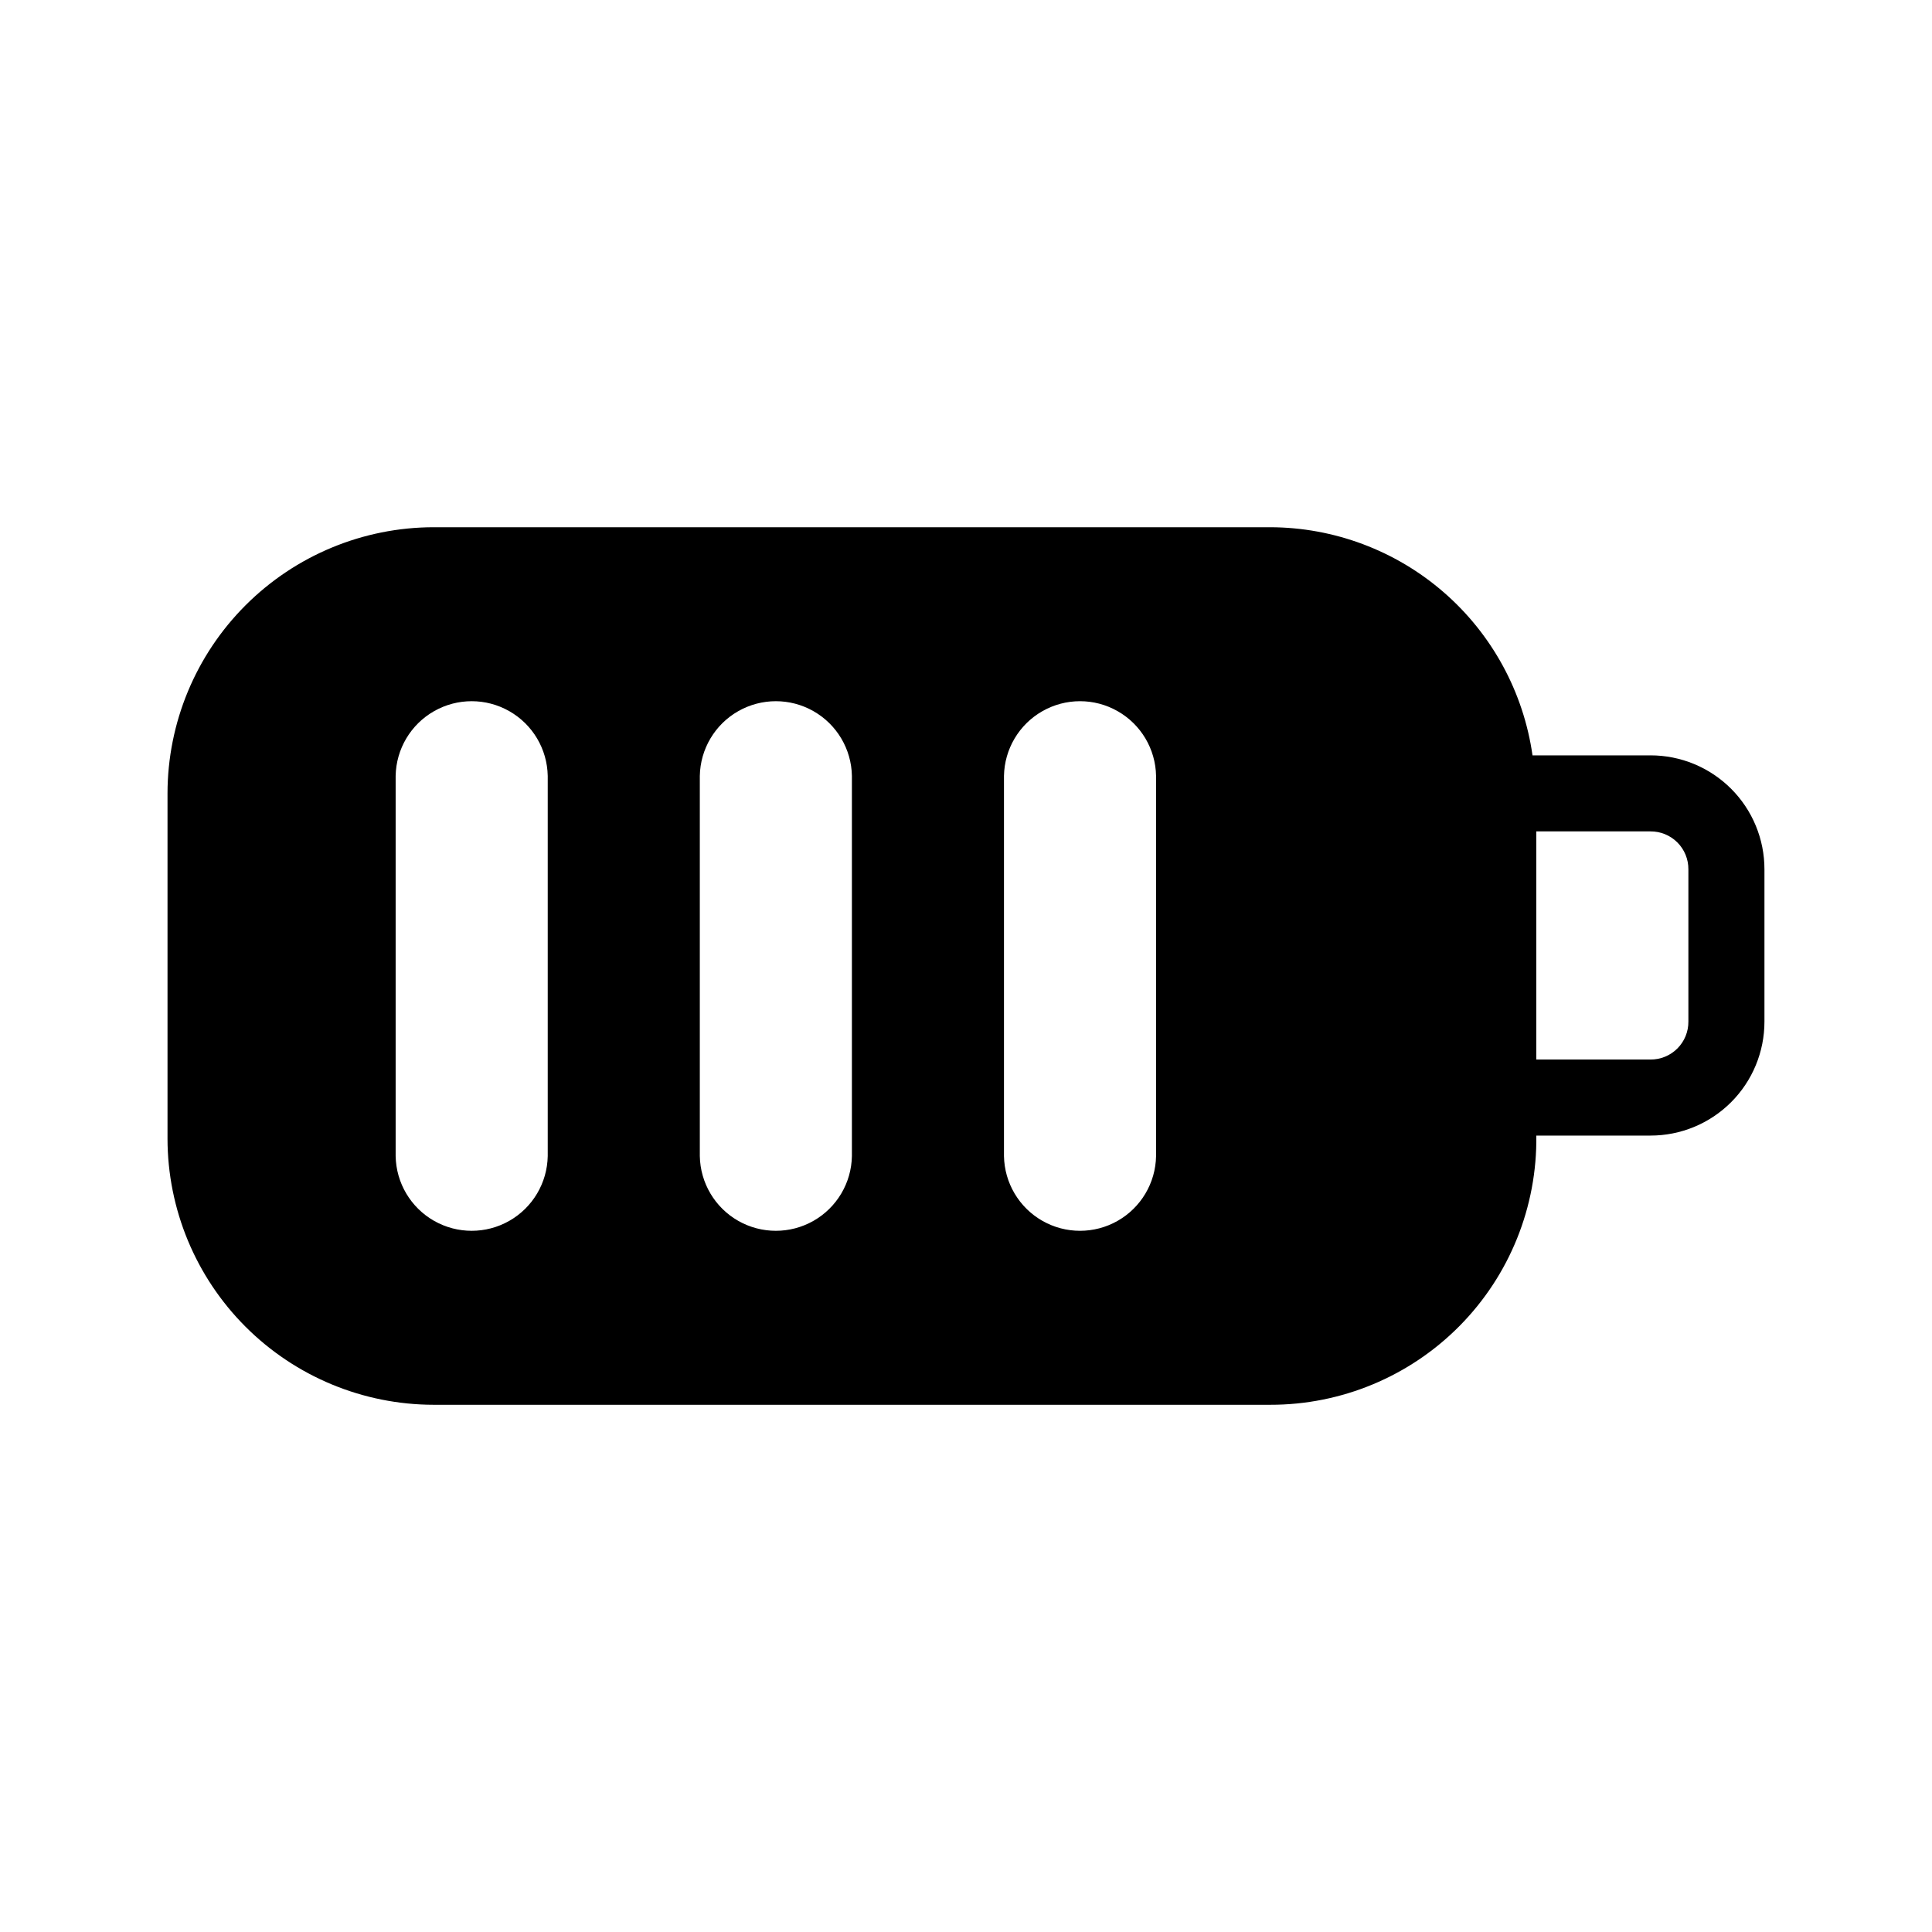 <?xml version="1.0" encoding="UTF-8"?>
<!-- Uploaded to: SVG Repo, www.svgrepo.com, Generator: SVG Repo Mixer Tools -->
<svg fill="#000000" width="800px" height="800px" version="1.1" viewBox="144 144 512 512" xmlns="http://www.w3.org/2000/svg">
 <path d="m581.37 344.18h-31.238c-2.383-16.754-10.723-32.086-23.492-43.188-12.77-11.105-29.109-17.234-46.031-17.27h-221.68c-18.703 0.02-36.629 7.457-49.855 20.684-13.223 13.223-20.66 31.148-20.68 49.852v91.492c0.02 18.699 7.457 36.629 20.68 49.852 13.227 13.223 31.152 20.66 49.855 20.68h221.68c18.855 0.035 36.941-7.492 50.199-20.902 13.258-13.41 20.582-31.582 20.332-50.438h30.23c8.02 0.012 15.715-3.168 21.387-8.84 5.672-5.672 8.852-13.367 8.84-21.387v-40.305c0.012-8.023-3.168-15.715-8.84-21.387-5.672-5.672-13.367-8.855-21.387-8.844zm-332.52 106.2v-100.76c0.129-7.113 3.996-13.633 10.18-17.152 6.184-3.523 13.762-3.523 19.945 0 6.184 3.519 10.051 10.039 10.18 17.152v100.76c-0.129 7.113-3.996 13.633-10.18 17.156-6.184 3.519-13.762 3.519-19.945 0-6.184-3.523-10.051-10.043-10.18-17.156zm80.609 0v-100.76c0.129-7.113 3.996-13.633 10.18-17.152 6.184-3.523 13.762-3.523 19.945 0 6.184 3.519 10.055 10.039 10.18 17.152v100.76c-0.125 7.113-3.996 13.633-10.18 17.156-6.184 3.519-13.762 3.519-19.945 0-6.184-3.523-10.051-10.043-10.18-17.156zm120.91 0c-0.125 7.113-3.996 13.633-10.18 17.156-6.18 3.519-13.762 3.519-19.945 0-6.184-3.523-10.051-10.043-10.18-17.156v-100.76c0.129-7.113 3.996-13.633 10.18-17.152 6.184-3.523 13.766-3.523 19.945 0 6.184 3.519 10.055 10.039 10.18 17.152zm141.07-35.668c0.027 2.68-1.027 5.258-2.922 7.152-1.895 1.895-4.473 2.949-7.152 2.922h-30.23v-60.457h30.23c2.68-0.027 5.258 1.027 7.152 2.922 1.895 1.895 2.949 4.473 2.922 7.156z"/>
</svg>